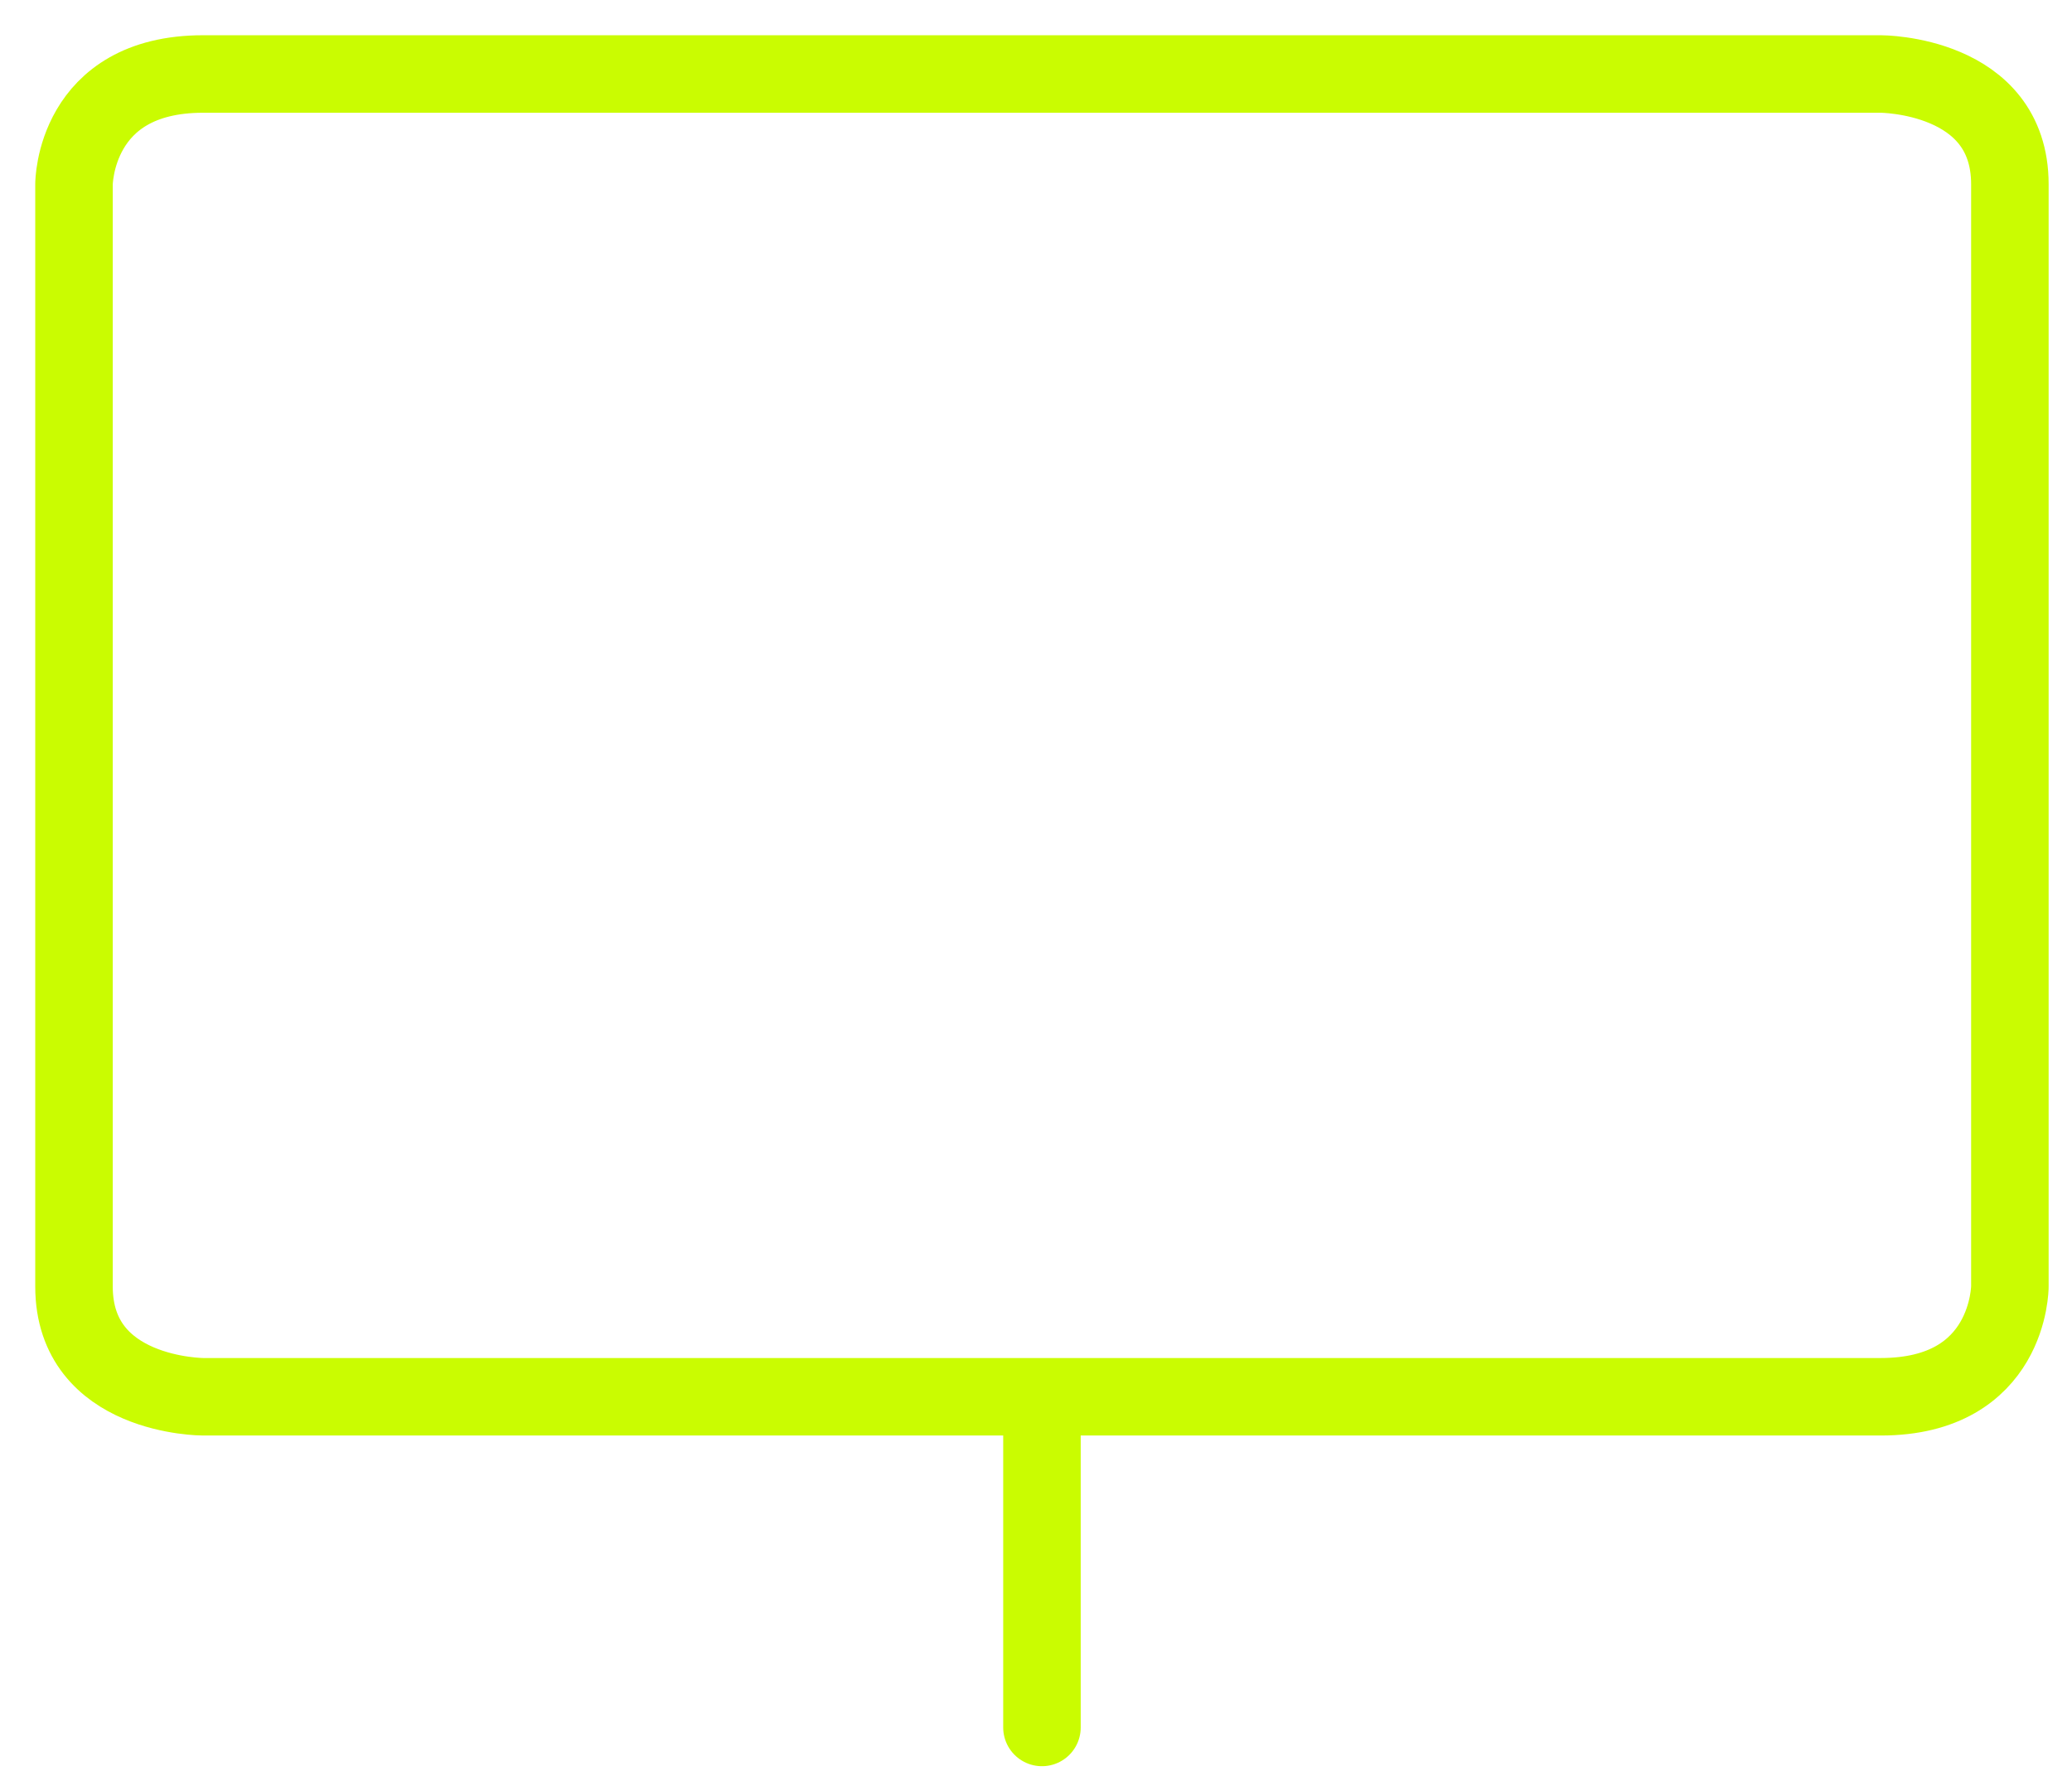 <?xml version="1.0" encoding="utf-8"?>
<svg xmlns="http://www.w3.org/2000/svg" fill="none" height="100%" overflow="visible" preserveAspectRatio="none" style="display: block;" viewBox="0 0 56 48" width="100%">
<path d="M28.161 46.691V37.753M5.488 2H50.833C50.833 2 54.321 2 54.321 4.979V34.773C54.321 34.773 54.321 37.753 50.833 37.753H5.488C5.488 37.753 2 37.753 2 34.773V4.979C2 4.979 2 2 5.488 2Z" id="Vector" stroke="#CAFC01" stroke-linecap="round" stroke-width="2.095"/>
</svg>